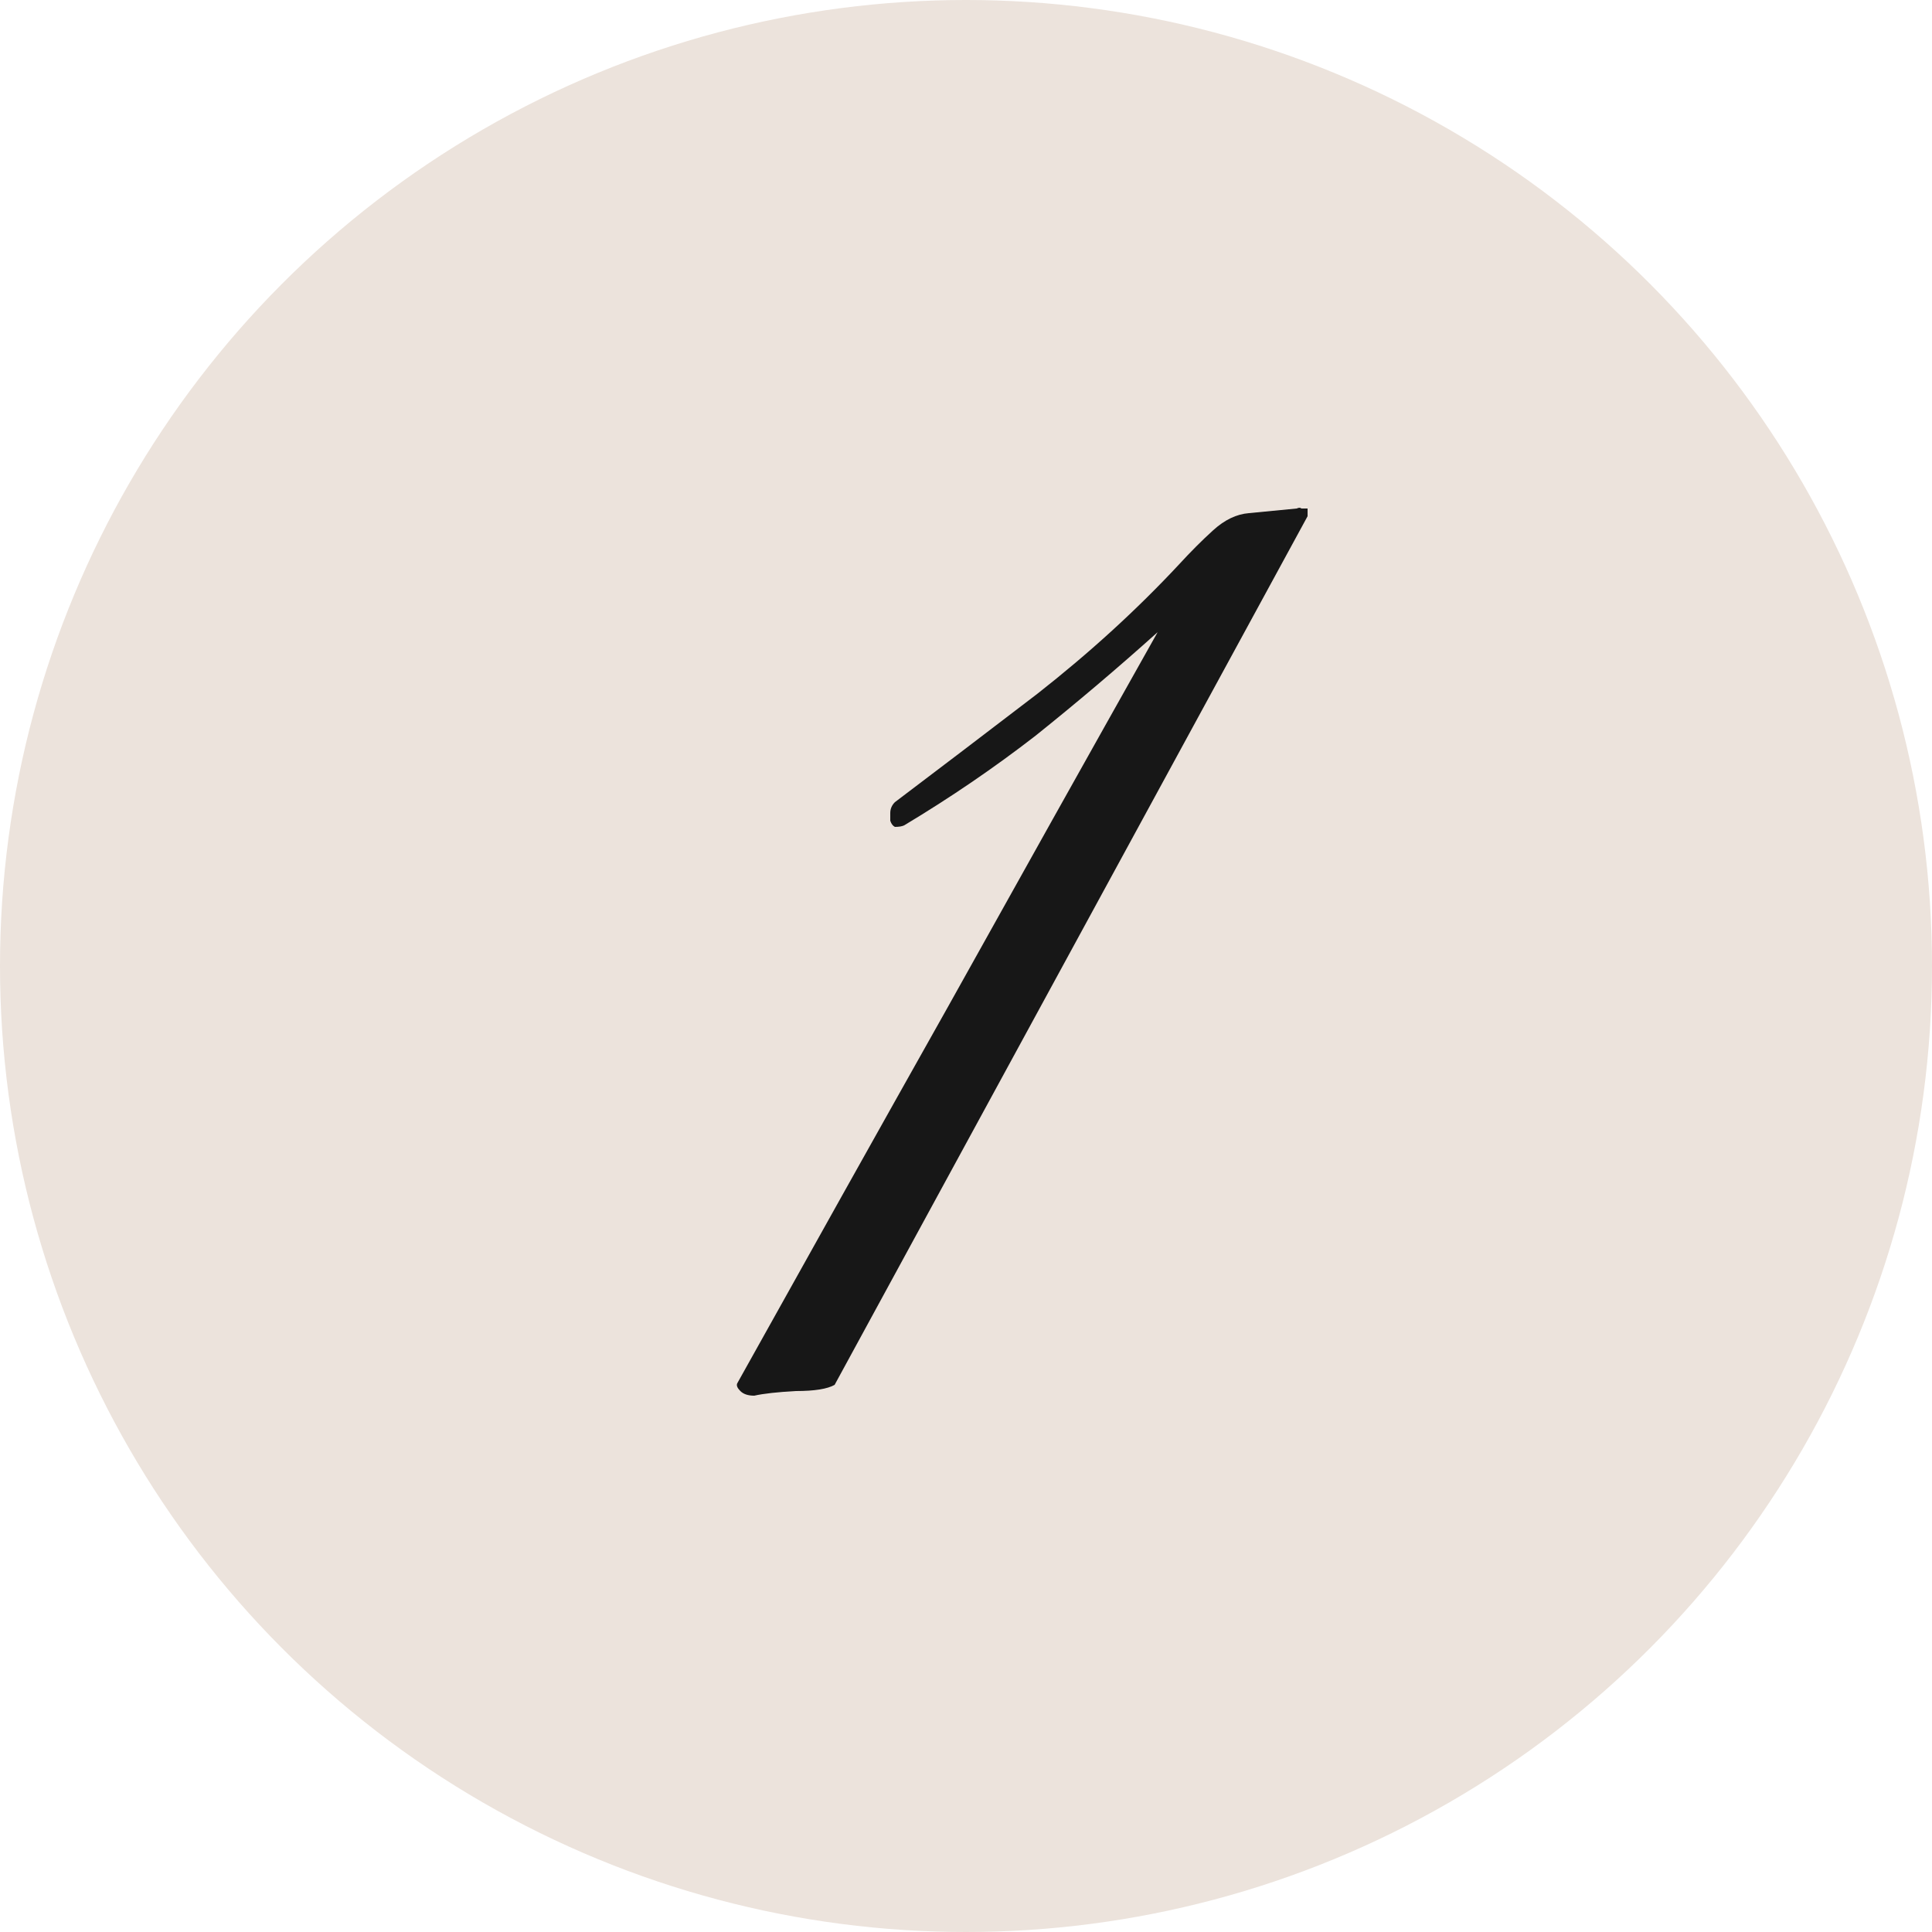 <?xml version="1.0" encoding="UTF-8"?> <svg xmlns="http://www.w3.org/2000/svg" width="25" height="25" viewBox="0 0 25 25" fill="none"><circle cx="12.5" cy="12.5" r="12.5" fill="#ECE3DC"></circle><path d="M9.76 18.06C9.68 18.06 9.62 18.04 9.58 18C9.54 17.96 9.527 17.927 9.54 17.9C10.447 16.273 11.353 14.653 12.26 13.04C13.167 11.413 14.073 9.793 14.98 8.18C14.46 8.647 13.933 9.093 13.4 9.52C12.867 9.933 12.3 10.32 11.7 10.68C11.673 10.693 11.633 10.7 11.58 10.7C11.553 10.687 11.533 10.66 11.52 10.62C11.52 10.58 11.52 10.547 11.52 10.52C11.52 10.467 11.54 10.42 11.58 10.38C12.127 9.967 12.74 9.5 13.42 8.98C14.1 8.447 14.713 7.887 15.26 7.3C15.407 7.14 15.553 6.993 15.7 6.86C15.847 6.727 16 6.653 16.16 6.64L16.78 6.58C16.807 6.567 16.827 6.567 16.84 6.58C16.867 6.58 16.893 6.58 16.92 6.58V6.68L10.8 17.92C10.707 17.973 10.54 18 10.3 18C10.06 18.013 9.88 18.033 9.76 18.06Z" fill="#171717"></path></svg> 